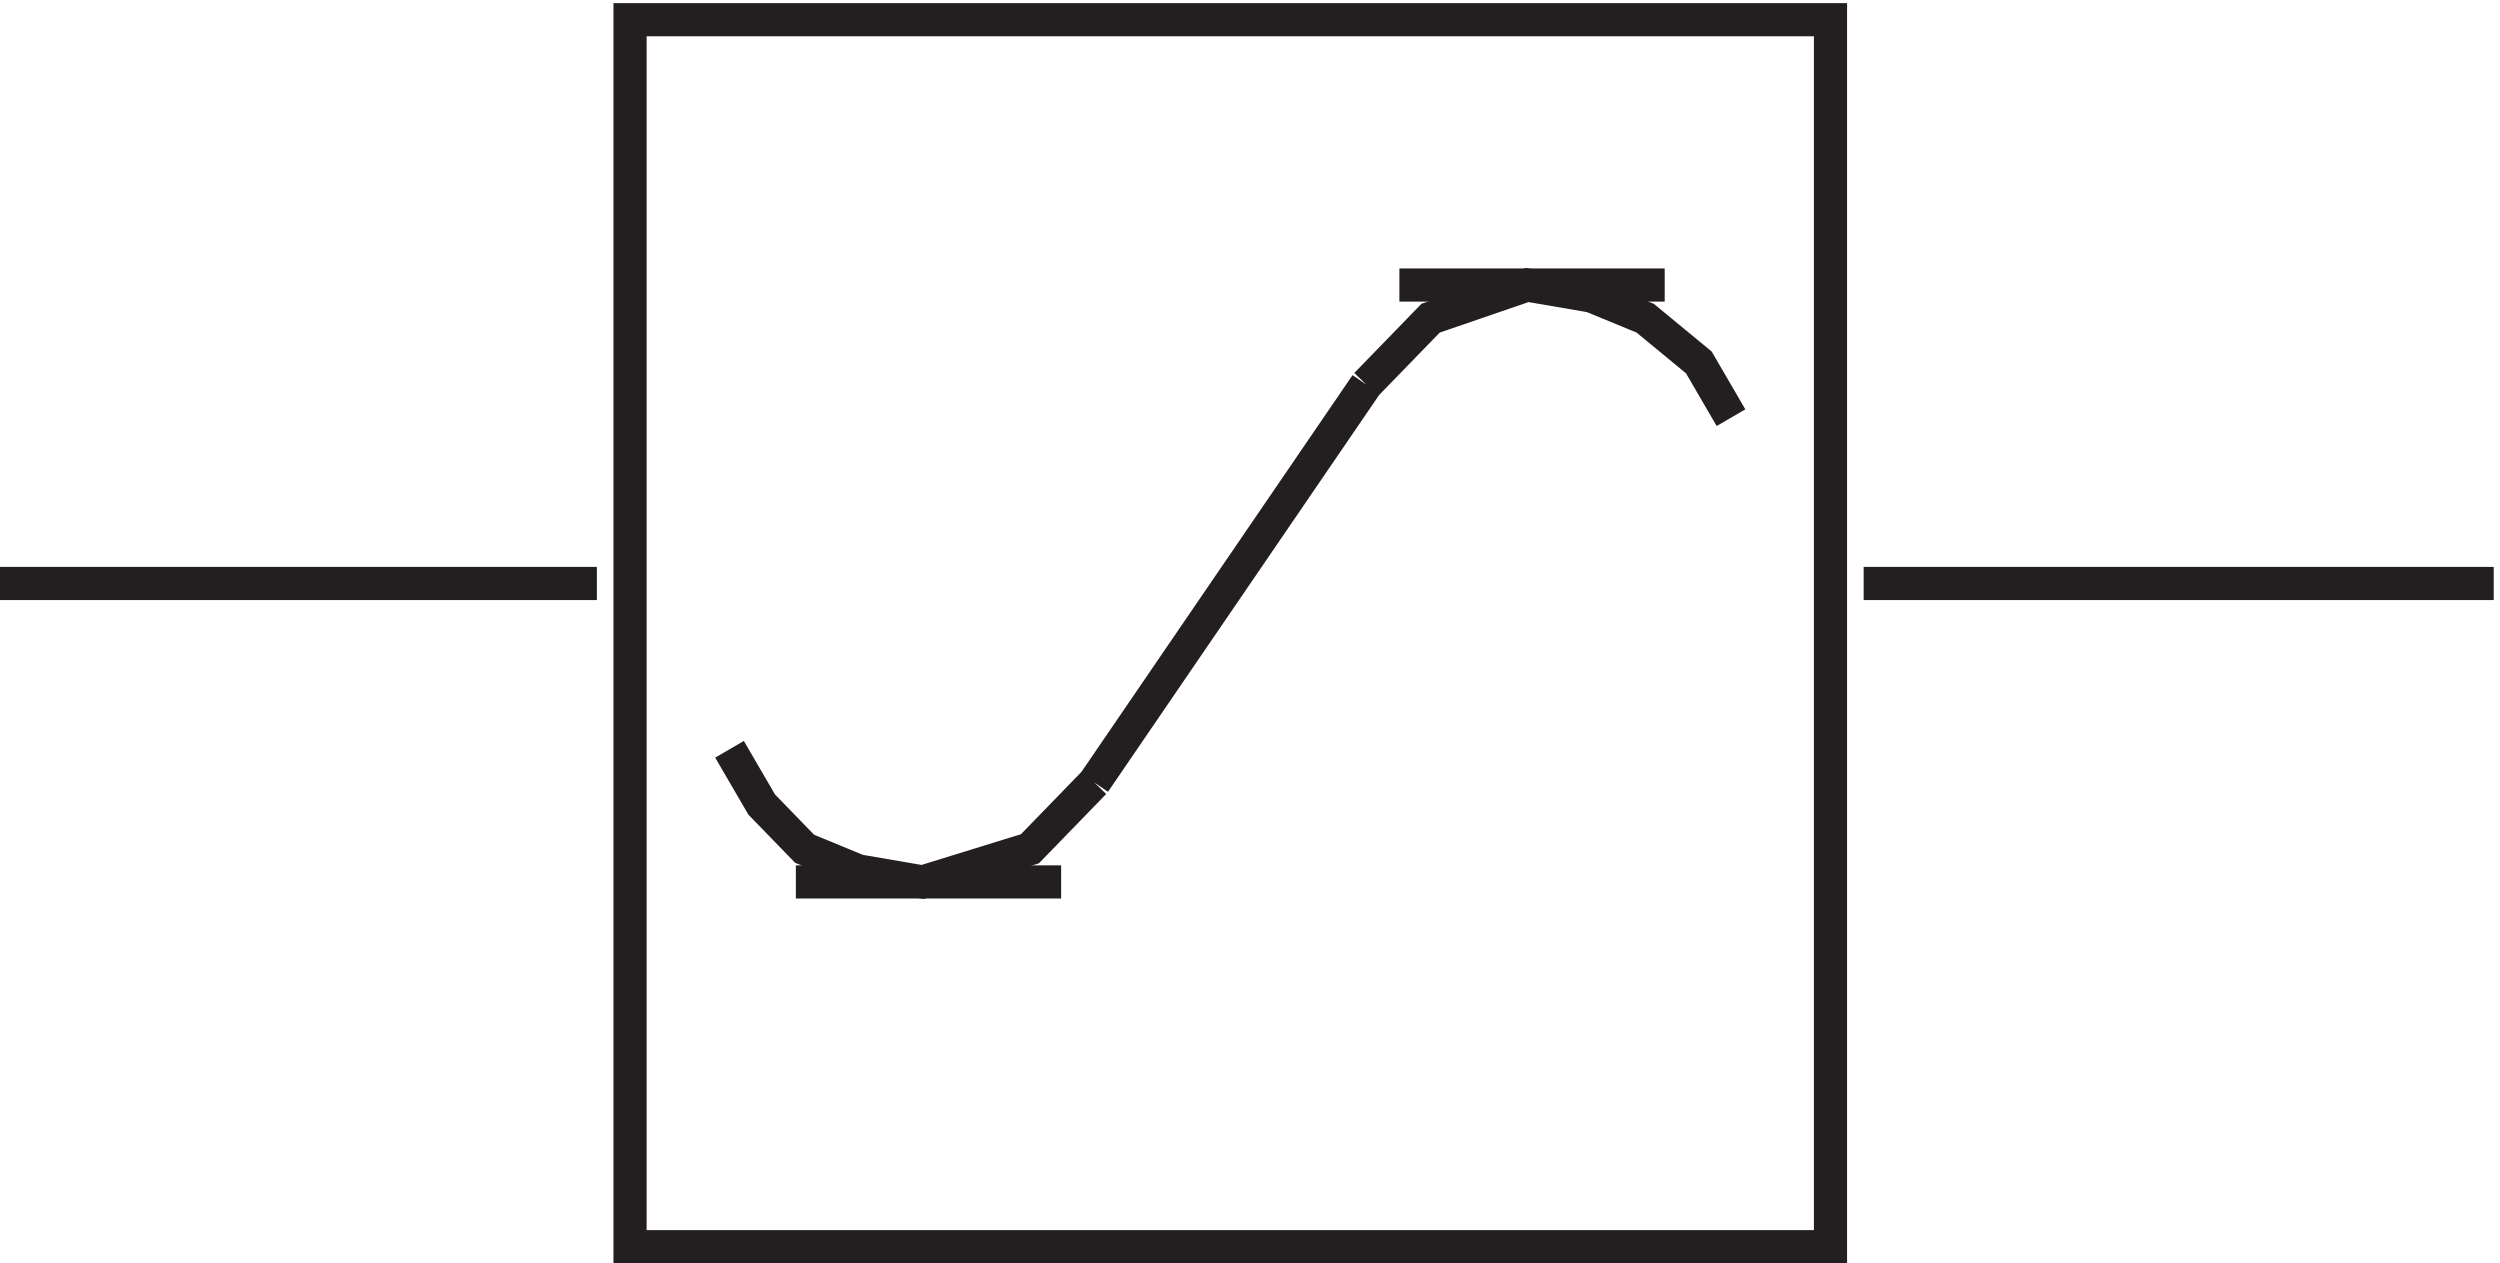 <svg xmlns="http://www.w3.org/2000/svg" xml:space="preserve" width="75.2" height="38"><path d="m394.832 190.664-7.277 12.5-12.133 10-12.133 5-14.559 2.5-21.839-7.5-14.559-15m-144-82.5 7.281-12.5 9.703-10 12.133-5 14.559-2.5 24.265 7.5 14.559 15m61.5 90-61.5-90" style="fill:none;stroke:#231f20;stroke-width:7.5;stroke-linecap:butt;stroke-linejoin:miter;stroke-miterlimit:10;stroke-dasharray:none;stroke-opacity:1" transform="matrix(.133 0 0 -.133 -.444 37.922)"/><path d="M145.832 280.668h271.5V3.168h-271.5zm279-127.504h142.5m-429 0h-135m346.5 67.5h30m-30 0h-30m-106.5-134.996h30m-30 0h-30" style="fill:none;stroke:#231f20;stroke-width:7.5;stroke-linecap:butt;stroke-linejoin:miter;stroke-miterlimit:10;stroke-dasharray:none;stroke-opacity:1" transform="matrix(.133 0 0 -.133 -.444 37.922)"/></svg>
